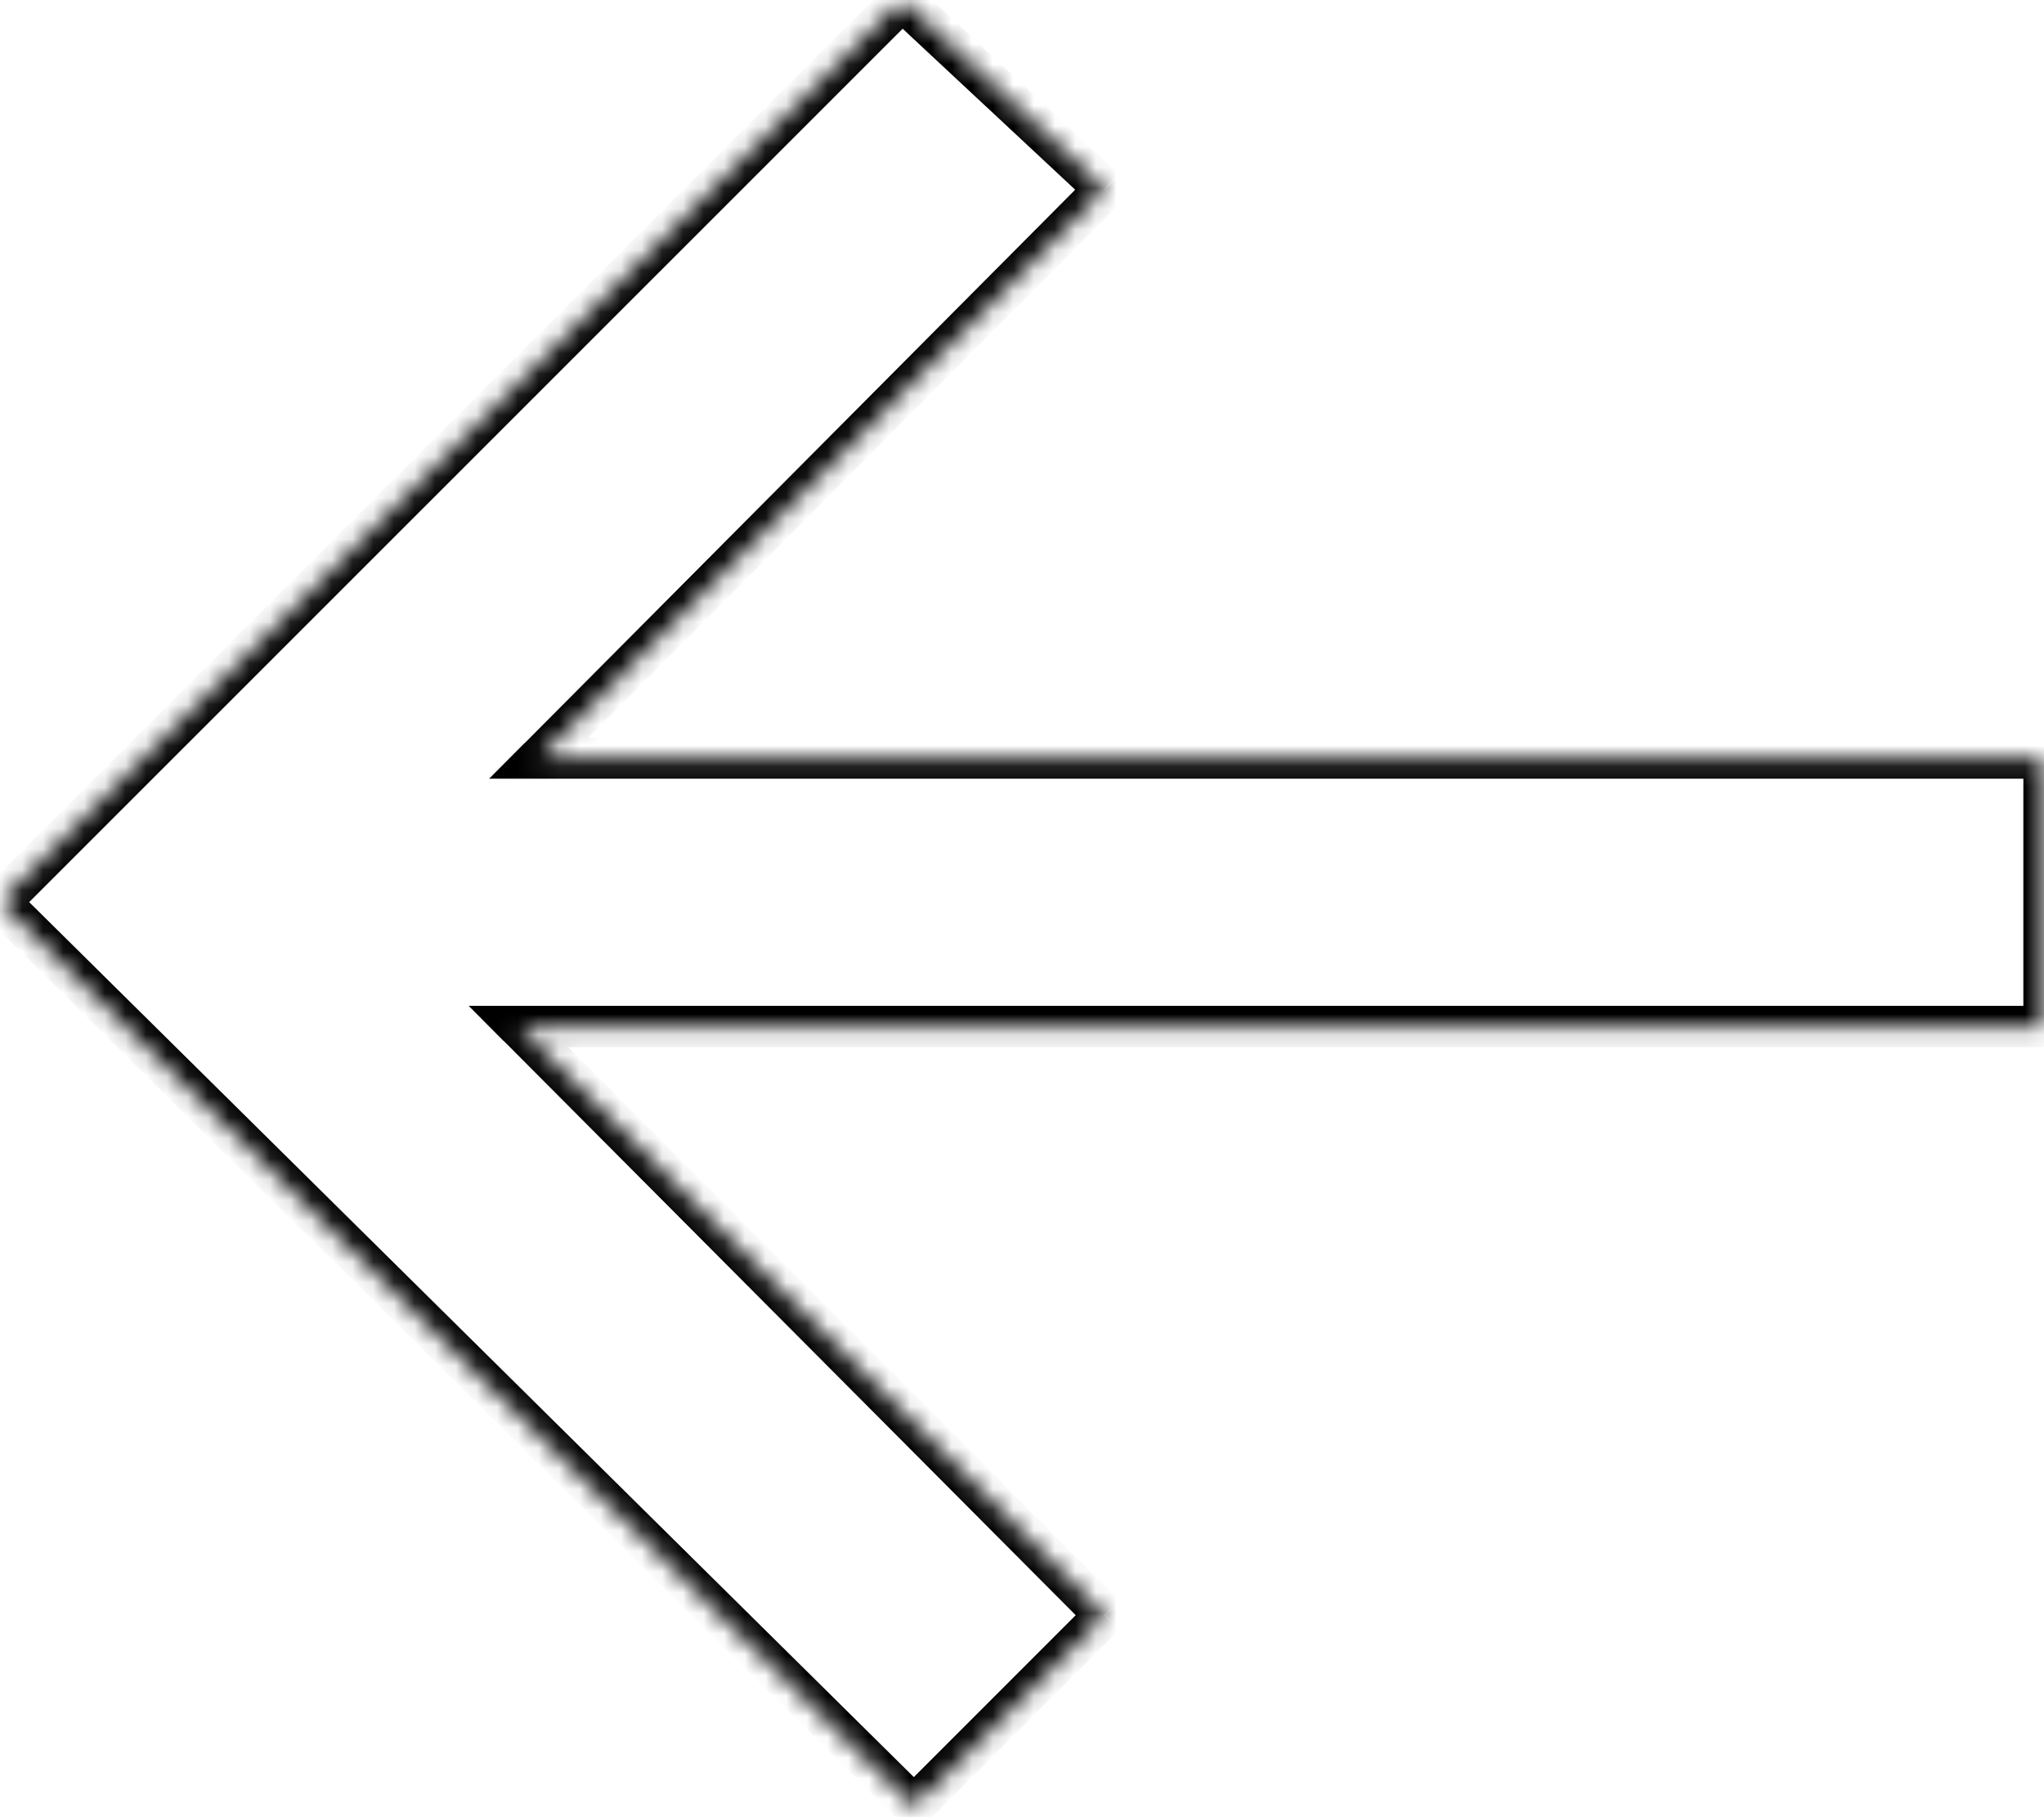 <?xml version="1.0" encoding="UTF-8"?>
<svg id="Layer_1" xmlns="http://www.w3.org/2000/svg" xmlns:xlink="http://www.w3.org/1999/xlink" version="1.1" viewBox="0 0 99 88">
  <!-- Generator: Adobe Illustrator 29.6.1, SVG Export Plug-In . SVG Version: 2.1.1 Build 9)  -->
  <defs>
    <mask id="mask" x="-1.42" y="-1.39" width="101.42" height="90.27" maskUnits="userSpaceOnUse">
      <g id="path-1-inside-1_357_2118">
        <path d="M25.11,49.71l28.4,28.51-9.25,9.25L0,43.69,43.69,0l9.82,9.16-27.41,27.55h72.9v13H25.11Z" fill="#fff" fill-rule="evenodd"/>
      </g>
    </mask>
  </defs>
  <g mask="url(#mask)">
    <path d="M53.51,78.22l.71.71.71-.71-.7-.71-.71.71ZM25.11,49.71v-1h-2.41l1.7,1.71.71-.71ZM44.26,87.47l-.7.71.71.7.7-.7-.71-.71ZM0,43.69l-.71-.71-.71.71.71.71L0,43.69ZM43.69,0l.68-.73-.71-.66-.68.68L43.69,0ZM53.51,9.16l.71.71.73-.73-.75-.7-.68.73ZM26.1,36.71l-.71-.71-1.7,1.71h2.41v-1ZM99,36.71h1v-1h-1v1ZM99,49.71v1h1v-1h-1ZM54.22,77.51l-28.4-28.51-1.42,1.41,28.4,28.51,1.42-1.41ZM44.96,88.18l9.25-9.25-1.41-1.41-9.25,9.25,1.41,1.41ZM-.7,44.4l44.26,43.78,1.41-1.42L.7,42.98l-1.41,1.42ZM42.99-.71L-.71,42.99l1.41,1.41L44.4.71l-1.41-1.41ZM54.19,8.43L44.37-.73l-1.36,1.46,9.82,9.16,1.36-1.46ZM26.81,37.42l27.41-27.55-1.42-1.41-27.41,27.55,1.42,1.41ZM99,35.71H26.1v2h72.9v-2ZM100,49.71v-13h-2v13h2ZM25.11,50.71h73.9v-2H25.11v2Z"/>
  </g>
</svg>
